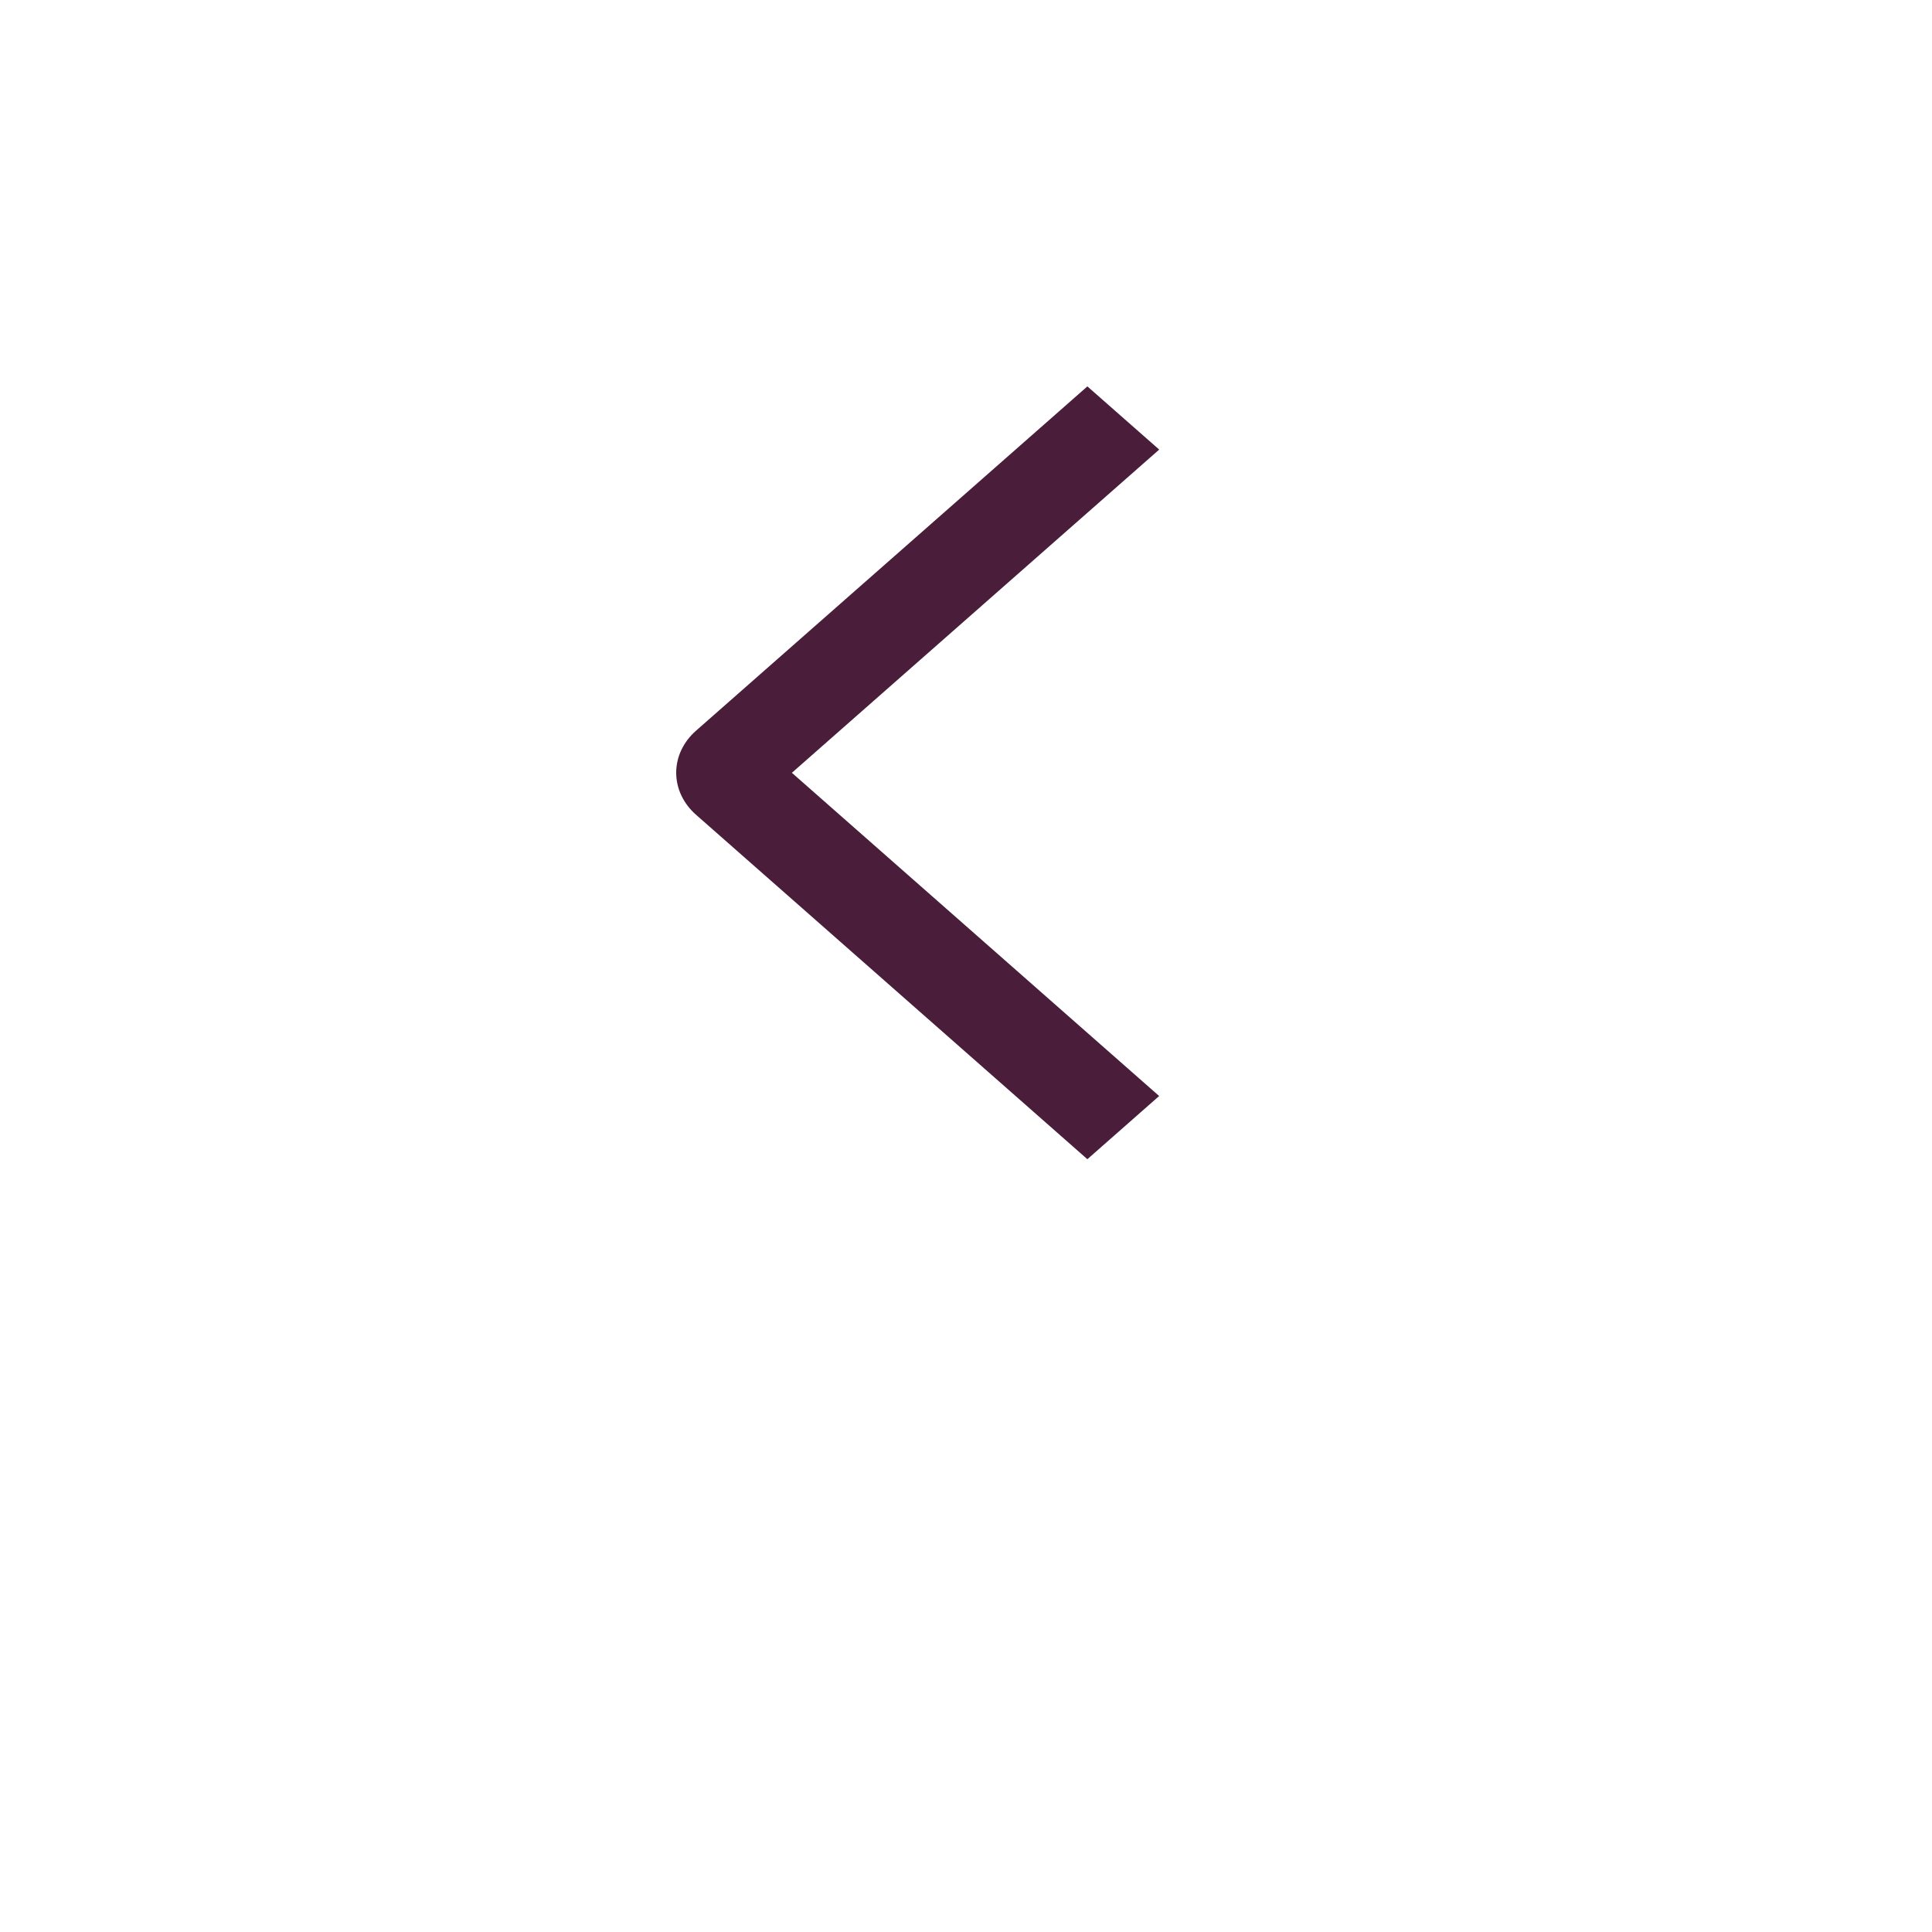 <svg width="40" height="40" viewBox="0 0 40 40" fill="none" xmlns="http://www.w3.org/2000/svg">
<g filter="url(#filter0_d_853_9568)">
<circle cx="20" cy="16" r="16" fill="white"/>
</g>
<g clip-path="url(#clip0_853_9568)">
<path d="M24 9.308L22.513 8L14.412 15.127C14.281 15.241 14.178 15.377 14.107 15.526C14.036 15.676 14 15.836 14 15.998C14 16.16 14.036 16.321 14.107 16.47C14.178 16.62 14.281 16.756 14.412 16.87L22.513 24L23.999 22.692L16.395 16L24 9.308Z" fill="#4A1D3A"/>
</g>
<defs>
<filter id="filter0_d_853_9568" x="0" y="0" width="40" height="40" filterUnits="userSpaceOnUse" color-interpolation-filters="sRGB">
<feFlood flood-opacity="0" result="BackgroundImageFix"/>
<feColorMatrix in="SourceAlpha" type="matrix" values="0 0 0 0 0 0 0 0 0 0 0 0 0 0 0 0 0 0 127 0" result="hardAlpha"/>
<feOffset dy="4"/>
<feGaussianBlur stdDeviation="2"/>
<feComposite in2="hardAlpha" operator="out"/>
<feColorMatrix type="matrix" values="0 0 0 0 0 0 0 0 0 0 0 0 0 0 0 0 0 0 0.25 0"/>
<feBlend mode="normal" in2="BackgroundImageFix" result="effect1_dropShadow_853_9568"/>
<feBlend mode="normal" in="SourceGraphic" in2="effect1_dropShadow_853_9568" result="shape"/>
</filter>
<clipPath id="clip0_853_9568">
<rect width="12" height="24" fill="white" transform="matrix(-1 0 0 1 26 4)"/>
</clipPath>
</defs>
</svg>
